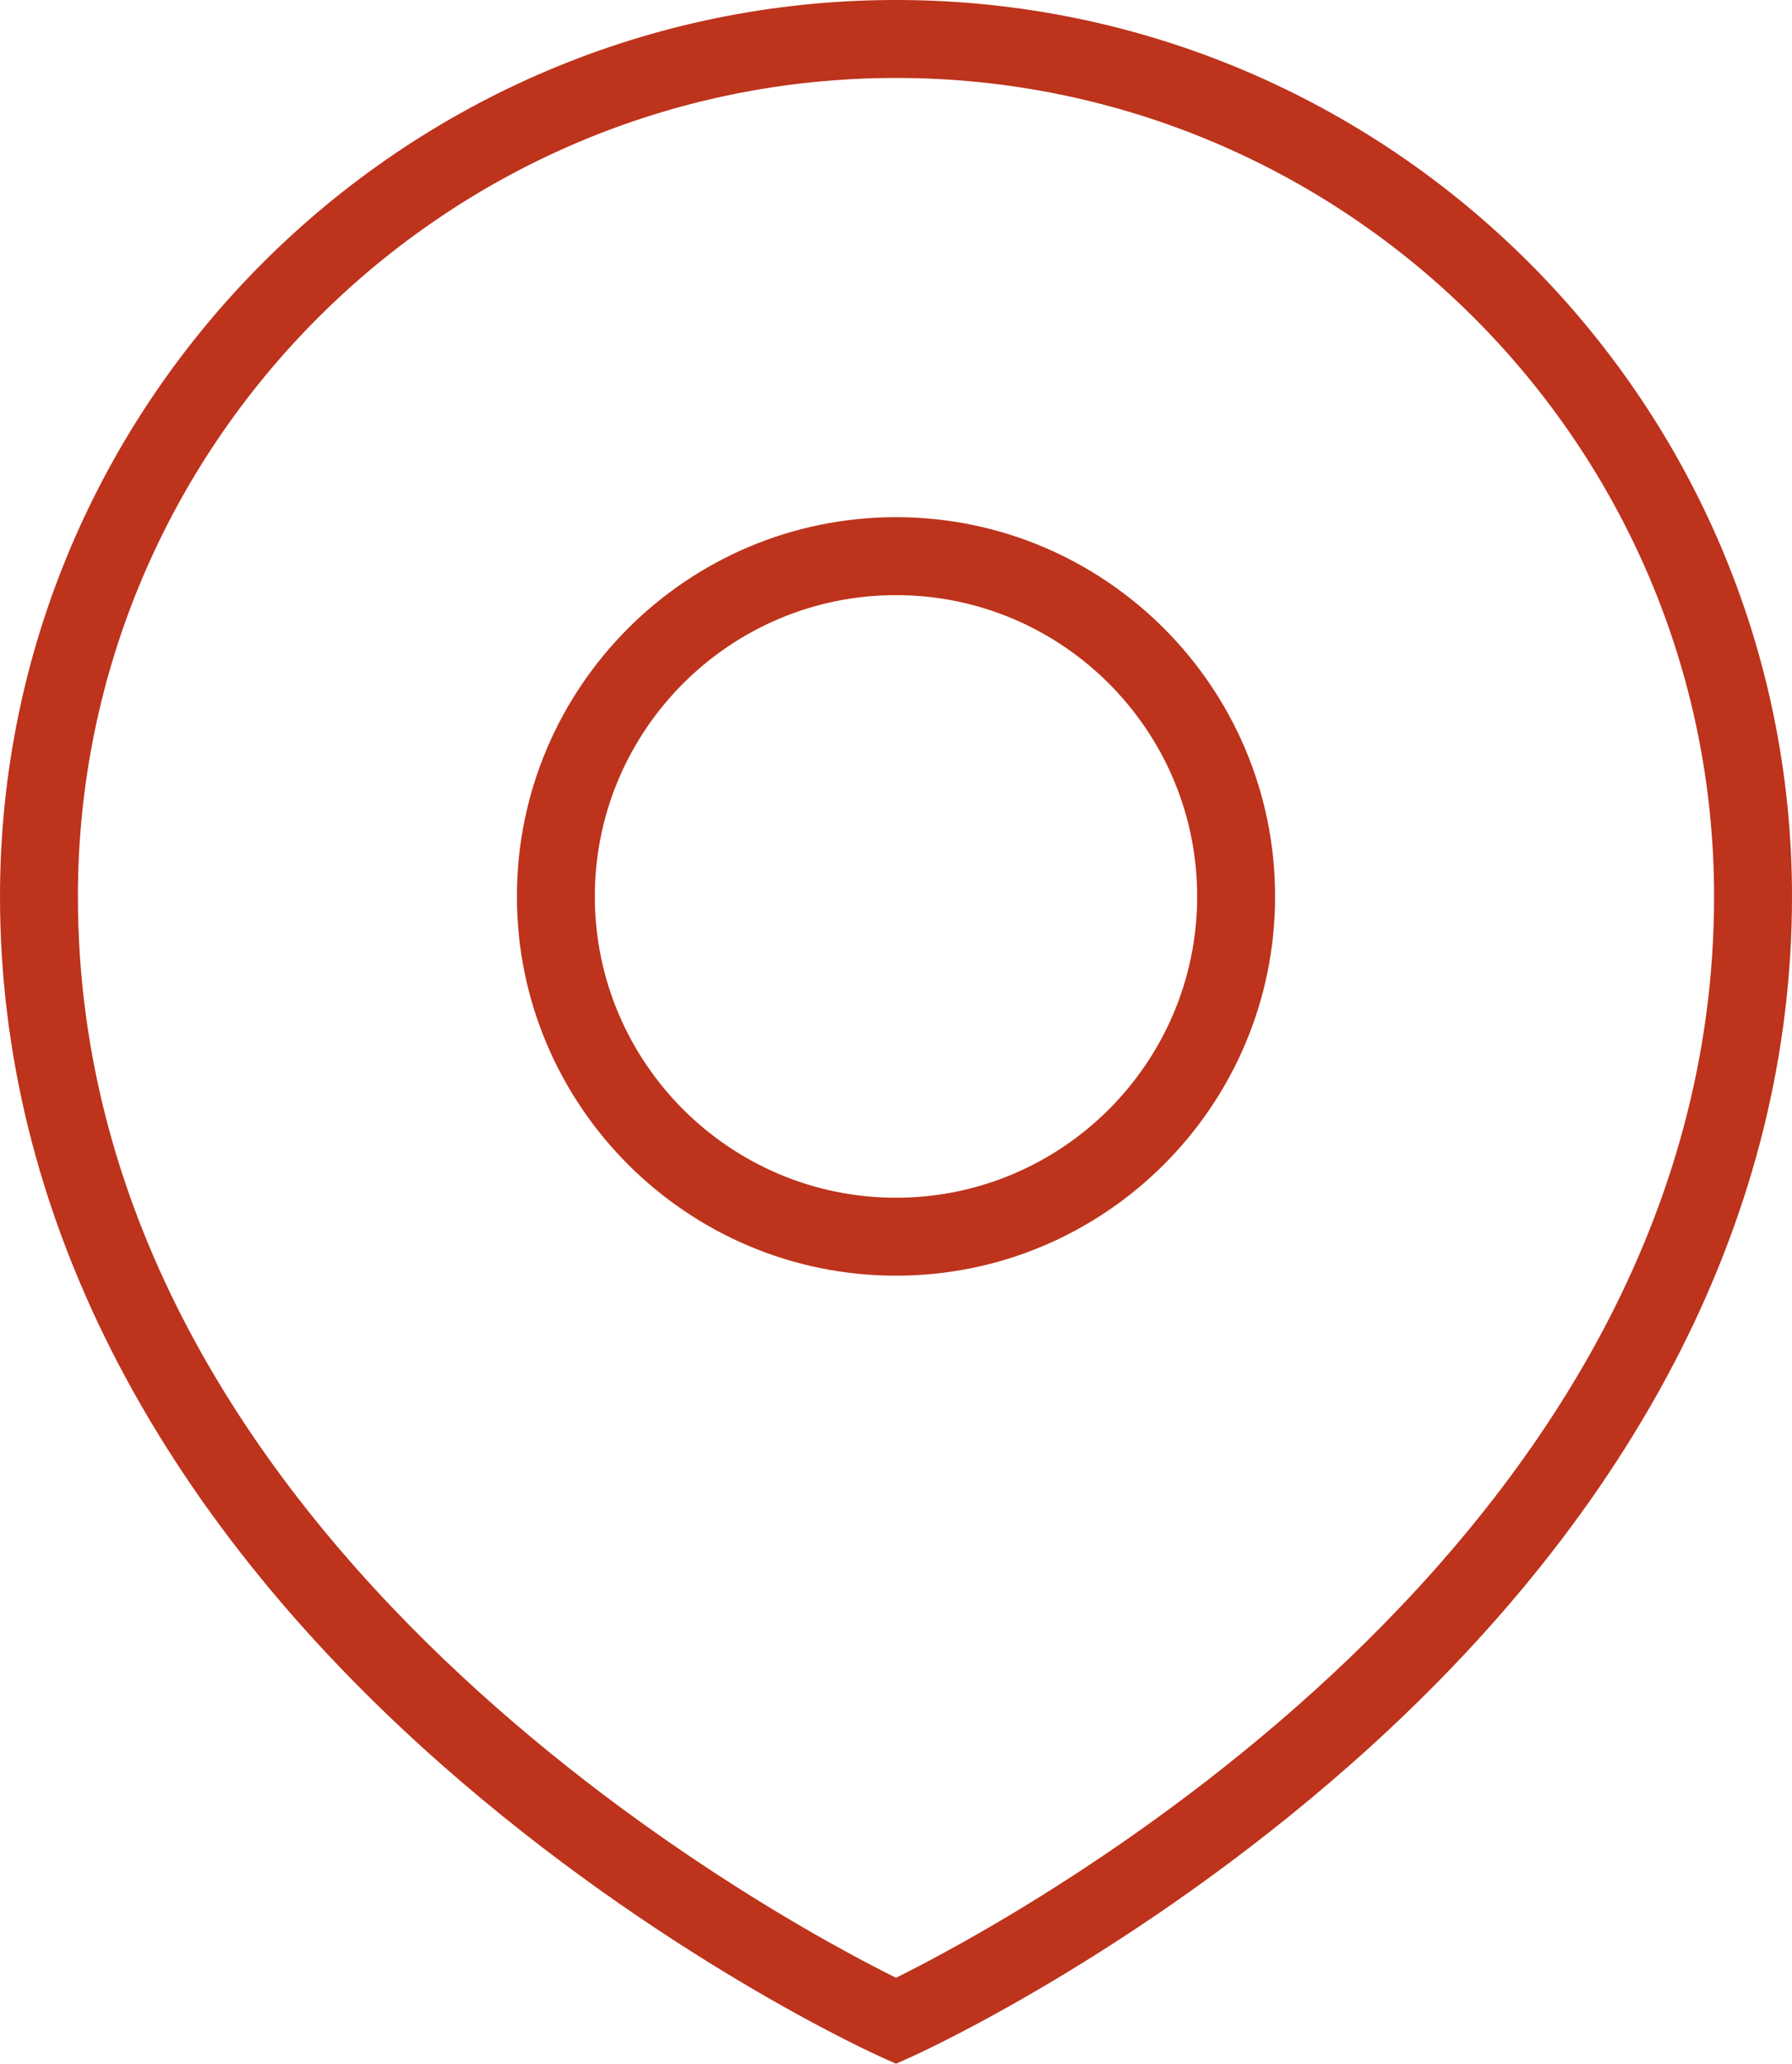   <svg width="100%" height="100%" xmlns="http://www.w3.org/2000/svg" x="0px" y="0px" viewBox="0 0 34.498 39.709" style="vertical-align: middle; max-width: 100%; width: 100%;">
   <g>
    <g>
     <path d="M17.249,39.709L16.94,39.57c-0.172-0.078-4.275-1.948-8.437-5.615C2.94,29.054,0,23.276,0,17.249    C0,7.738,7.738,0,17.249,0s17.249,7.738,17.249,17.249c0,6.027-2.94,11.805-8.504,16.707c-4.161,3.667-8.265,5.537-8.437,5.615    L17.249,39.709z M17.249,1.5C8.565,1.5,1.5,8.565,1.5,17.249c0,12.487,13.519,19.702,15.749,20.806    c2.23-1.104,15.749-8.318,15.749-20.806C32.998,8.565,25.933,1.5,17.249,1.5z" fill="rgb(189,51,28)">
     </path>
    </g>
    <g>
     <path d="M17.249,24.546c-4.024,0-7.298-3.273-7.298-7.297s3.273-7.298,7.298-7.298s7.298,3.274,7.298,7.298    S21.273,24.546,17.249,24.546z M17.249,11.451c-3.197,0-5.798,2.601-5.798,5.798s2.601,5.797,5.798,5.797s5.798-2.601,5.798-5.797    S20.446,11.451,17.249,11.451z" fill="rgb(189,51,28)">
     </path>
    </g>
   </g>
  </svg>
